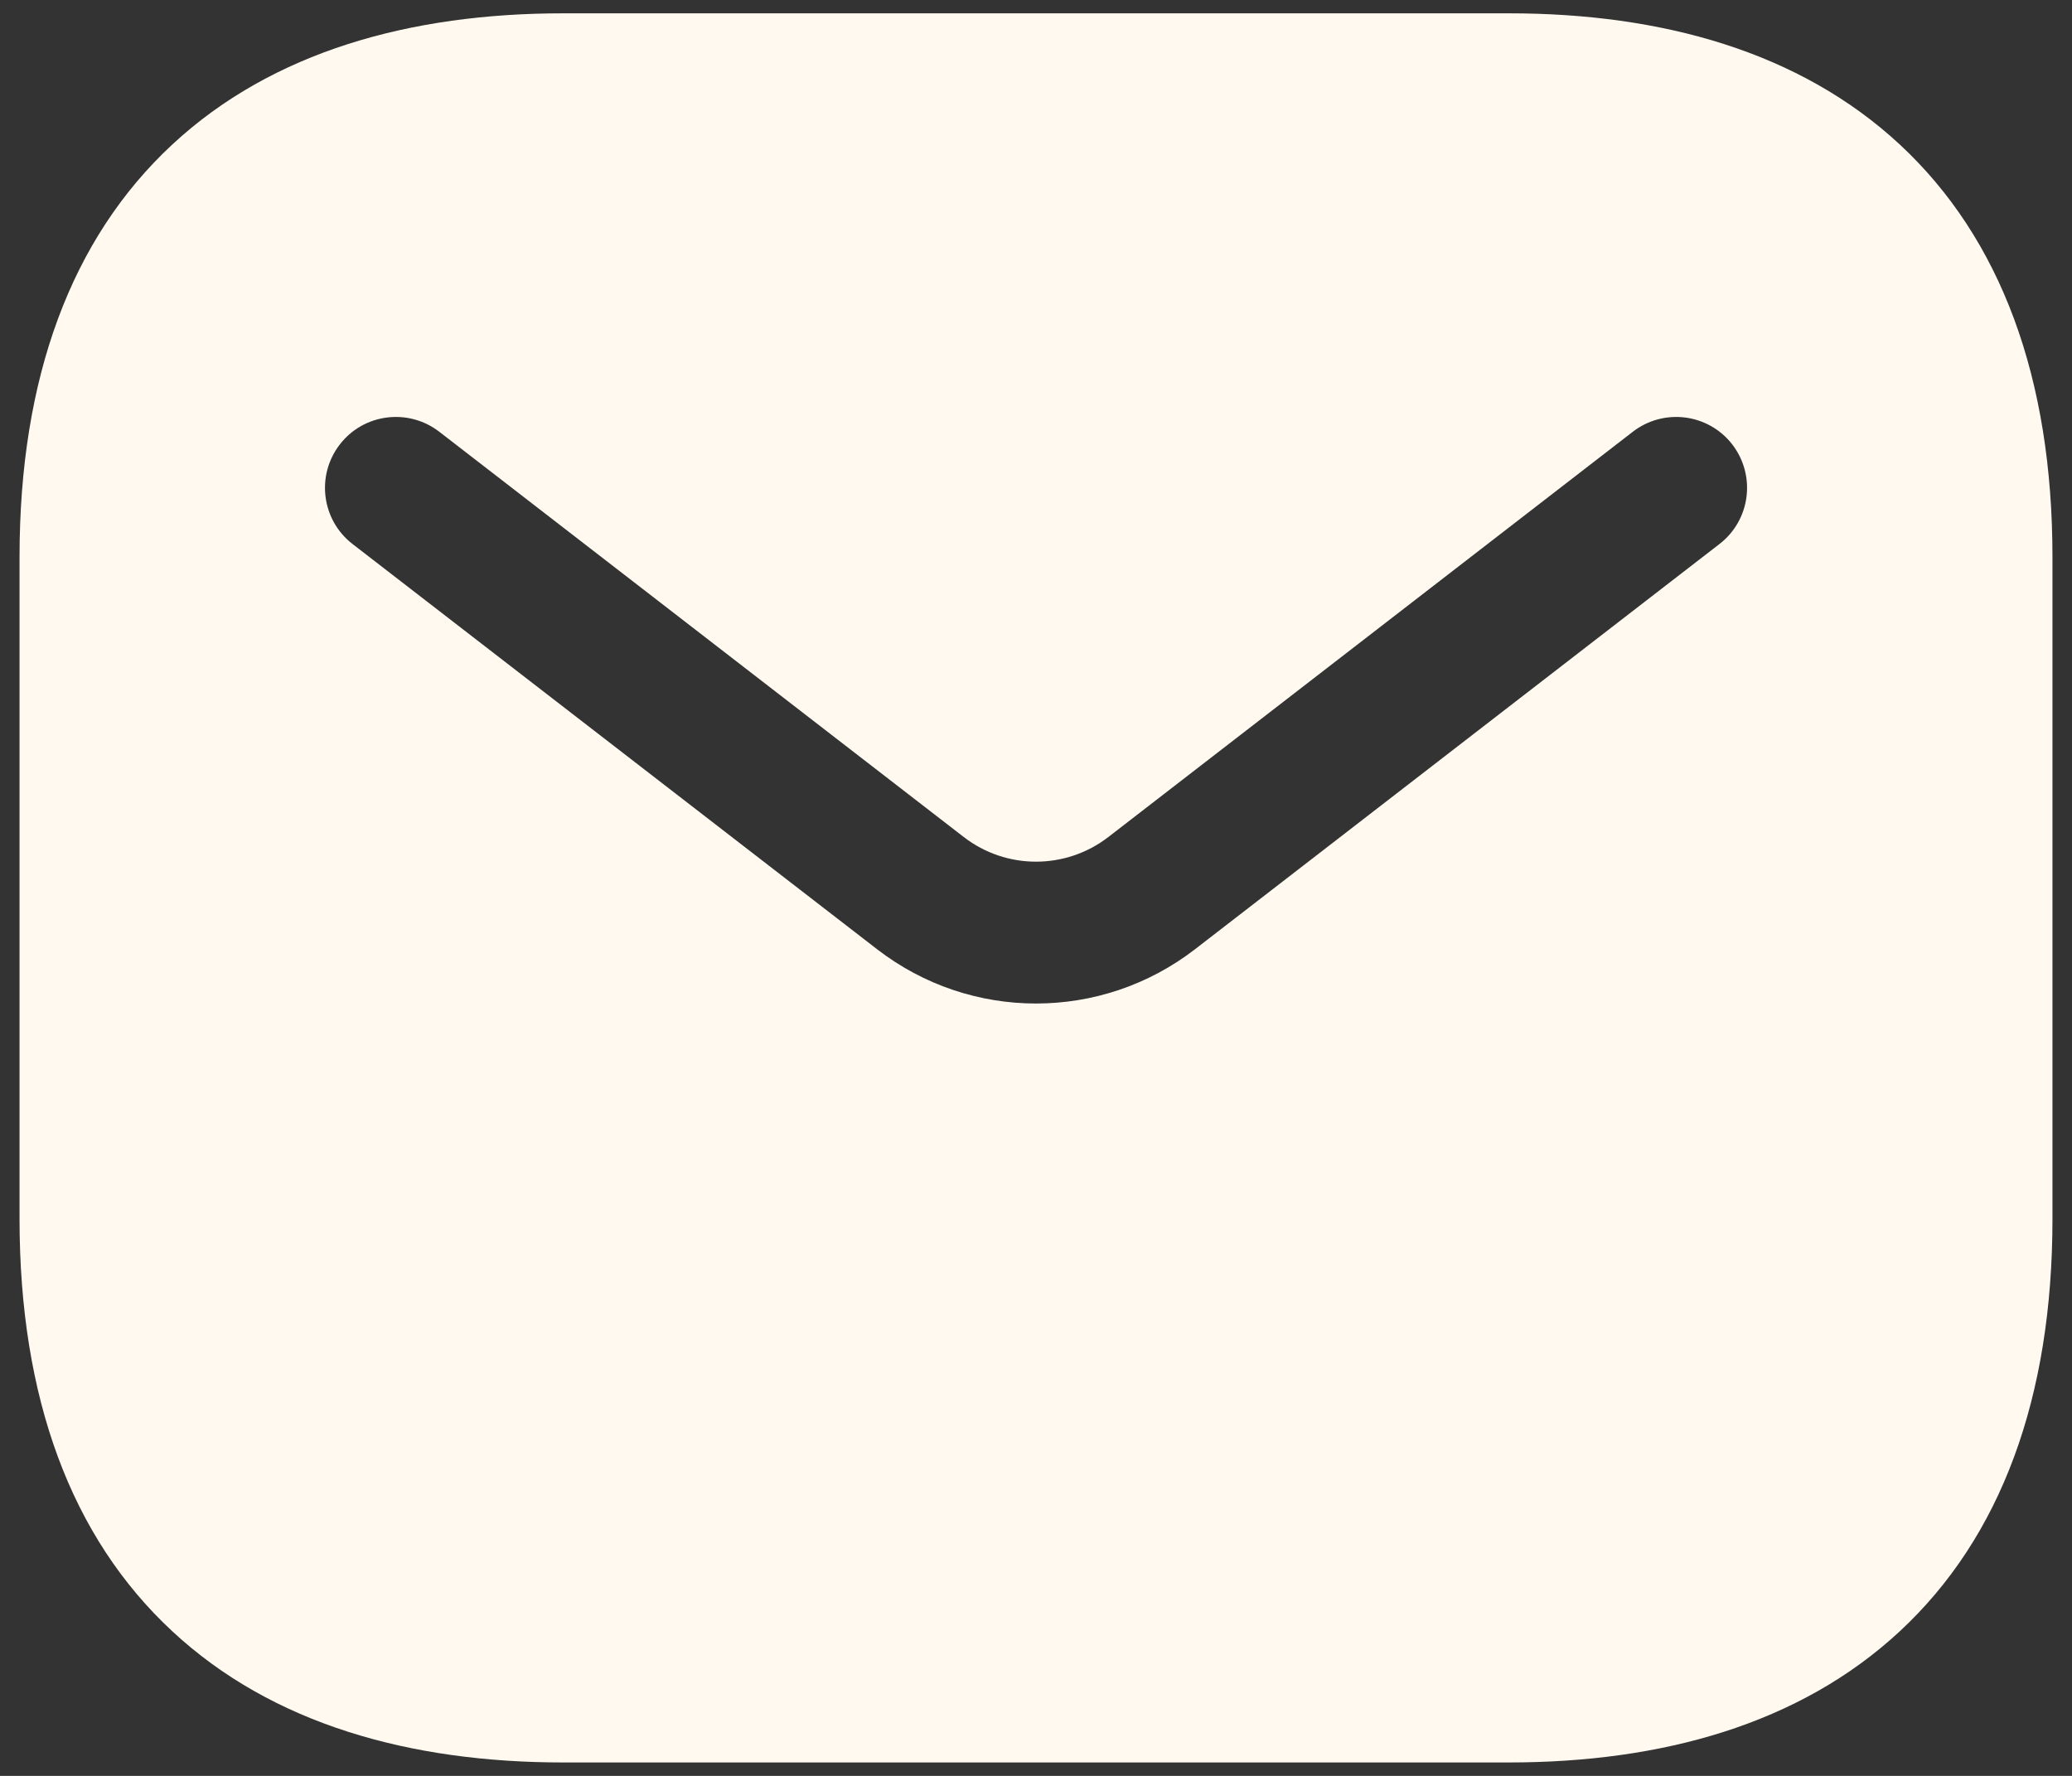 <svg width="21" height="18" viewBox="0 0 21 18" fill="none" xmlns="http://www.w3.org/2000/svg">
<rect x="0" y="0" width="21" height="18" fill="#333333" stroke="none"/>
<path fill-rule="evenodd" clip-rule="evenodd" d="M15.292 0.135C16.84 0.135 18.239 0.522 19.255 1.465C20.28 2.418 20.802 3.832 20.802 5.646V12.354C20.802 14.168 20.28 15.582 19.255 16.534C18.239 17.478 16.84 17.864 15.292 17.864H5.708C4.161 17.864 2.761 17.478 1.746 16.534C0.72 15.582 0.198 14.168 0.198 12.354V5.646C0.198 3.832 0.72 2.418 1.746 1.465C2.761 0.522 4.161 0.135 5.708 0.135H15.292ZM3.573 5.514C3.259 5.271 3.201 4.82 3.444 4.505C3.686 4.191 4.138 4.134 4.452 4.376L9.768 8.484C10.199 8.817 10.801 8.817 11.233 8.484L16.549 4.376C16.863 4.134 17.314 4.191 17.557 4.505C17.799 4.82 17.742 5.271 17.427 5.514L12.112 9.621C11.162 10.355 9.838 10.355 8.889 9.621L3.573 5.514Z" fill="#FFF9EF"/>
</svg>
